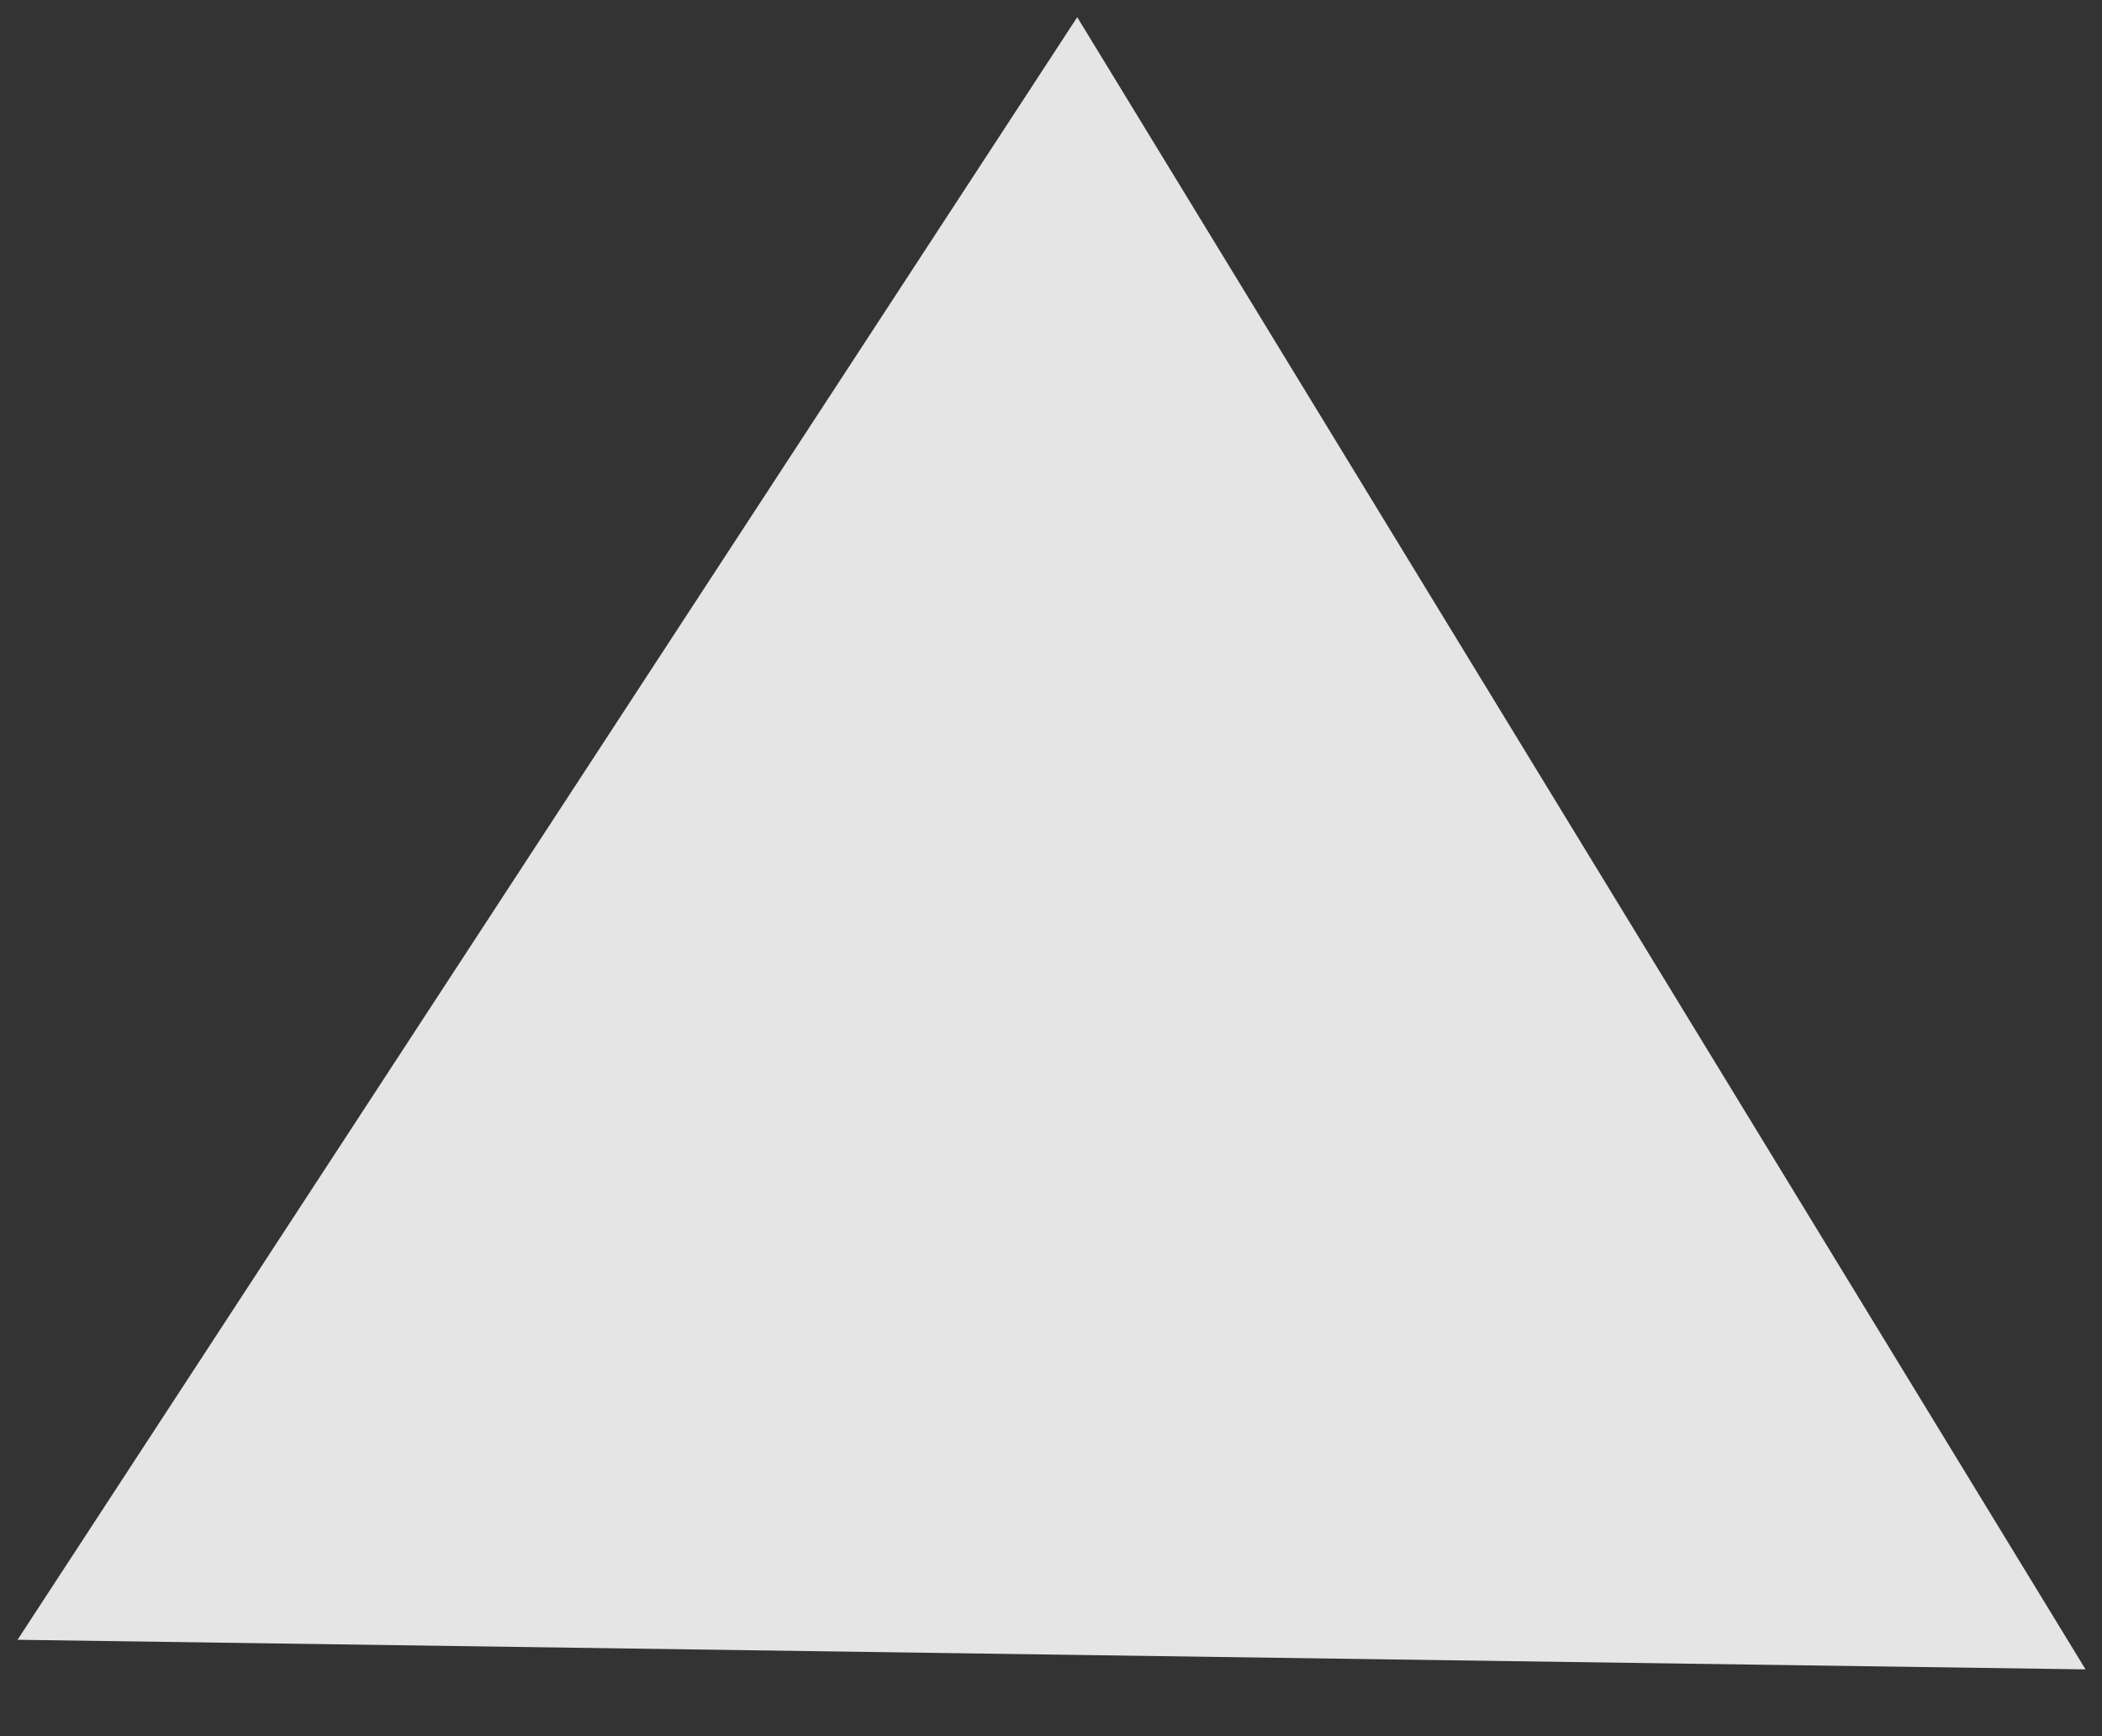<svg width="23" height="19" viewBox="0 0 23 19" fill="none" xmlns="http://www.w3.org/2000/svg">
<rect x="0" y="0" width="23" height="19" fill="#333333" stroke="none"/>
<path d="M11.787 0.188L22.82 18.269L0.192 17.945L11.787 0.188Z" fill="white" fill-opacity="0.87"/>
</svg>
